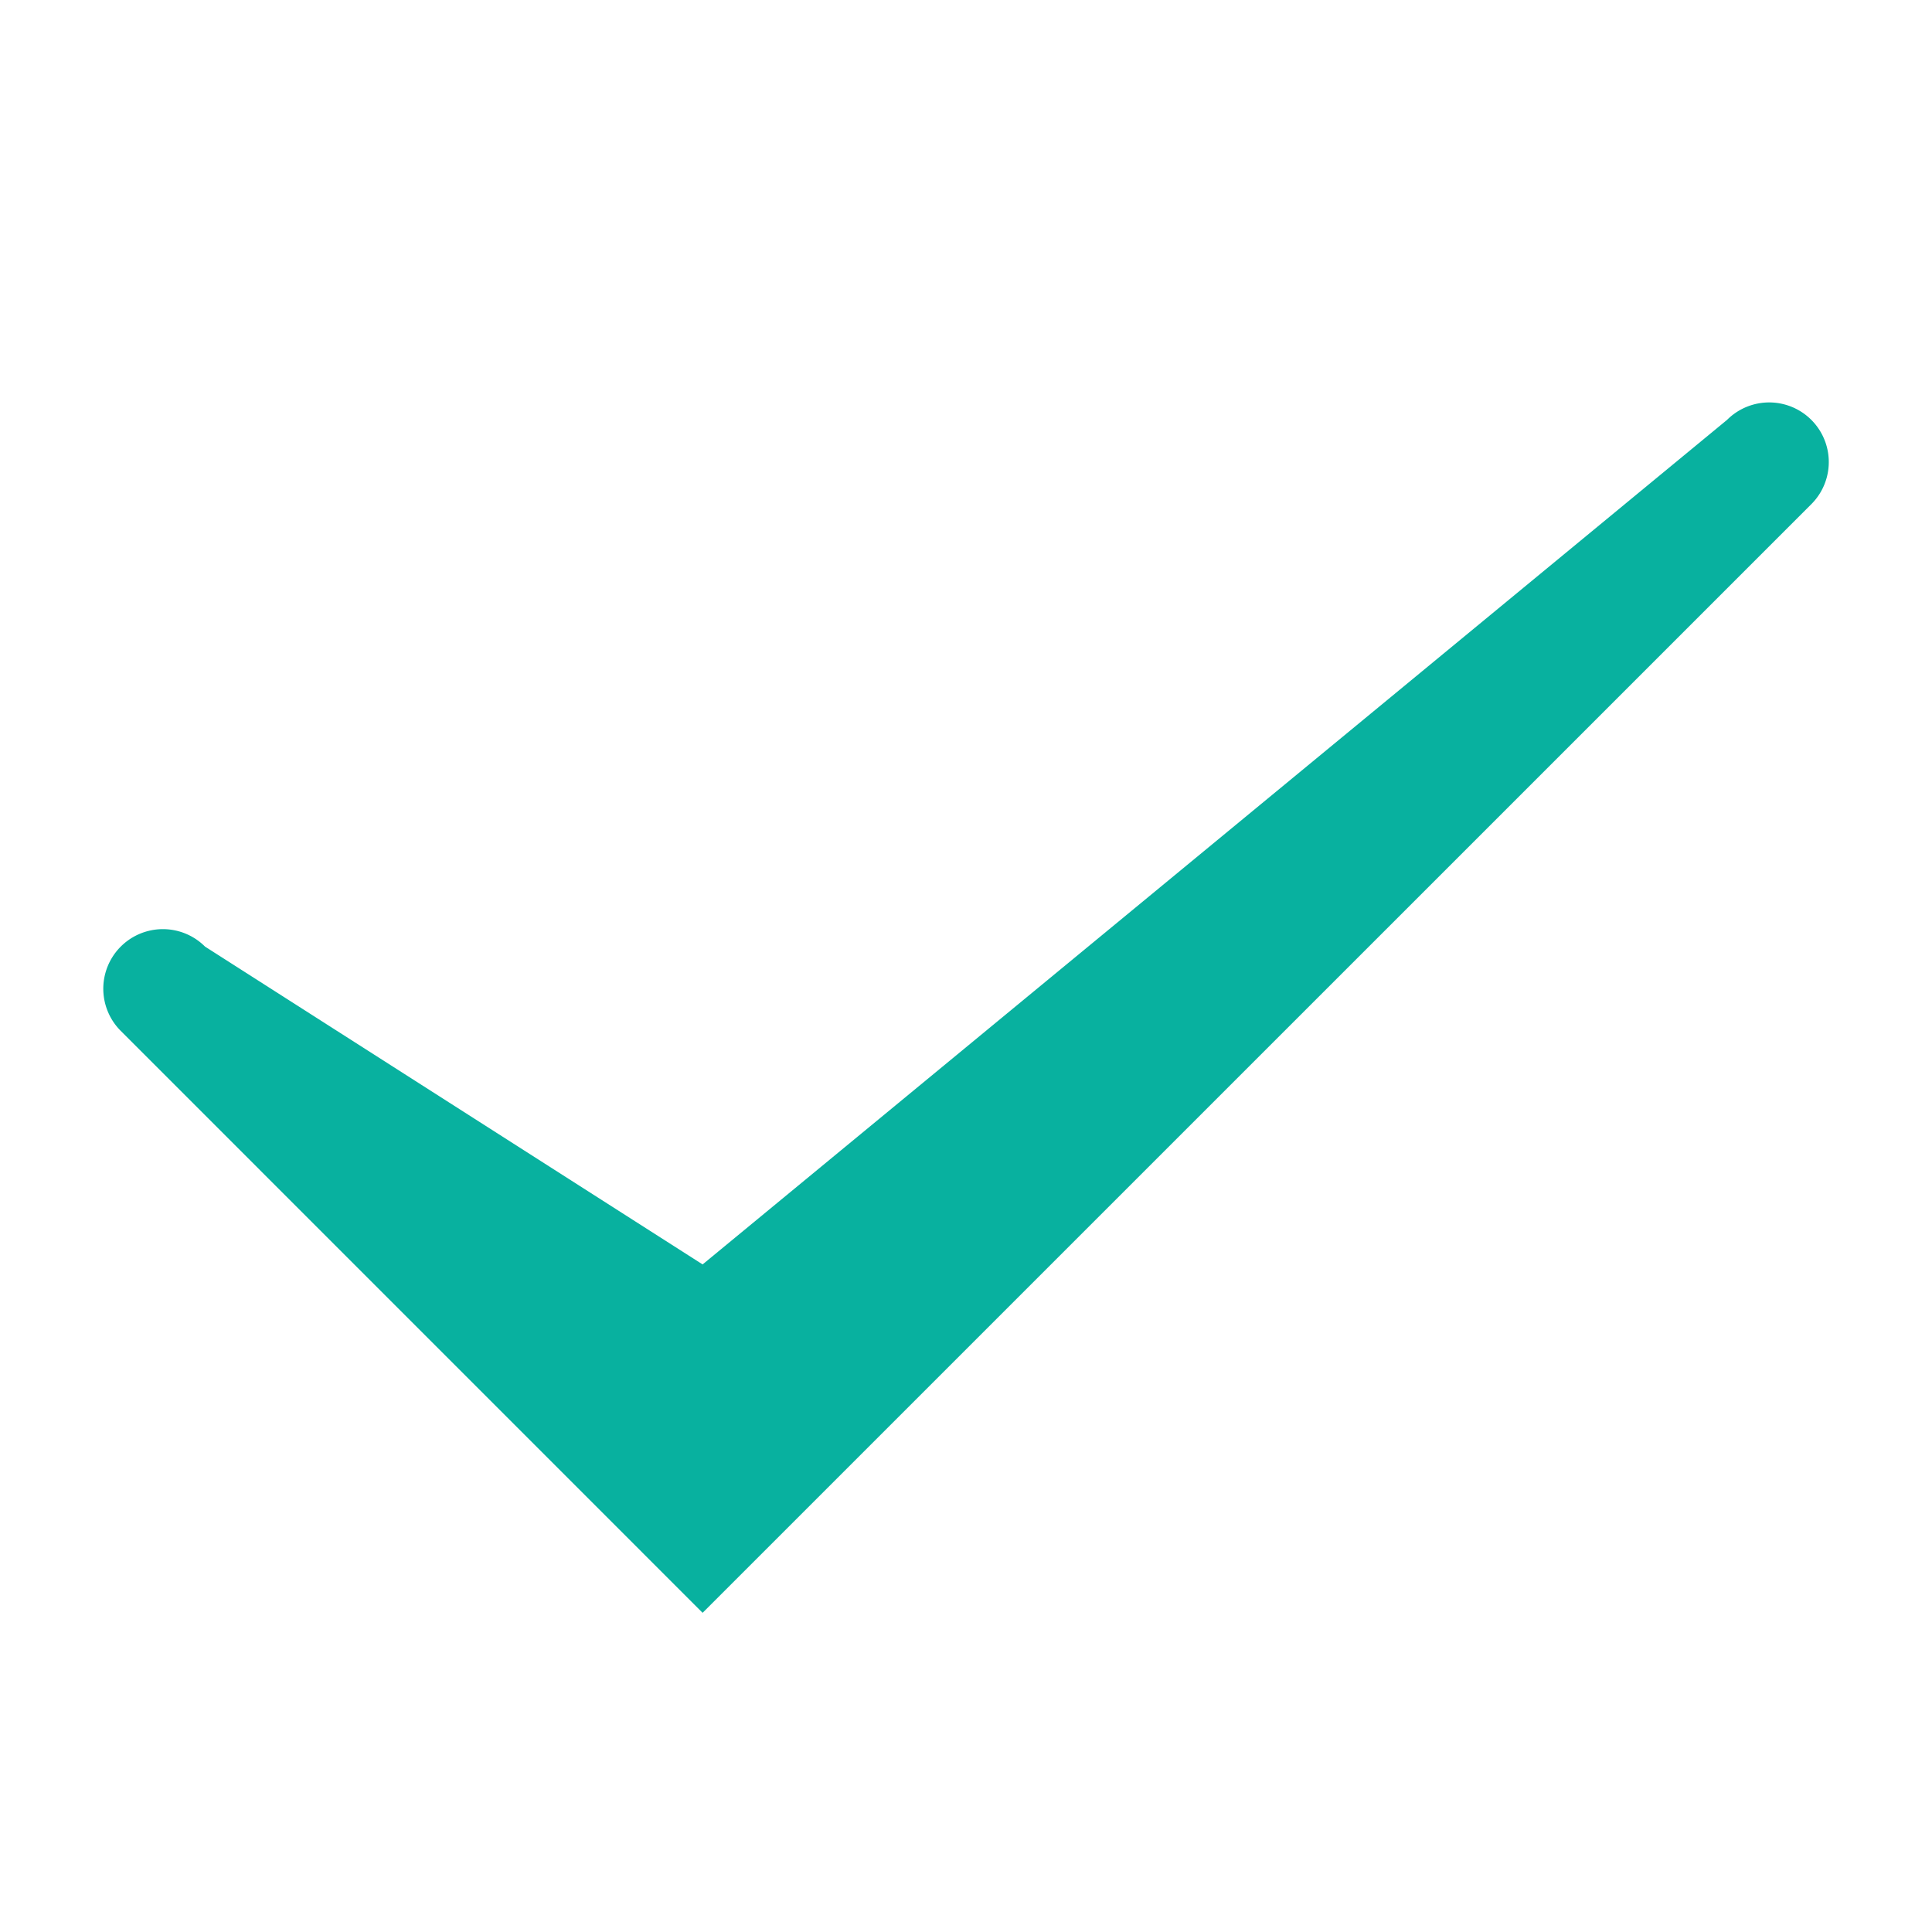 <svg id="tick" xmlns="http://www.w3.org/2000/svg" xmlns:xlink="http://www.w3.org/1999/xlink" width="24" height="24" viewBox="0 0 24 24"><defs><clipPath id="clip-path"><rect id="Rectangle_8262" data-name="Rectangle 8262" width="24" height="24" transform="translate(135 527)" fill="none"/></clipPath></defs><g id="tick-2" data-name="tick" transform="translate(-135 -527)" clip-path="url(#clip-path)"><g id="Group_10742" data-name="Group 10742" transform="translate(66.308 -1250.636)"><g id="Group_10741" data-name="Group 10741" transform="translate(69.975 1782.635)"><path id="Path_19007" data-name="Path 19007" d="M77.42,1797.671l-7.228-7.229a.74.74,0,0,1,1.047-1.047l6.181,3.948,12.726-10.491a.74.74,0,1,1,1.047,1.047Z" transform="translate(-69.975 -1782.635)" fill="#08b19f"/></g></g></g></svg>
